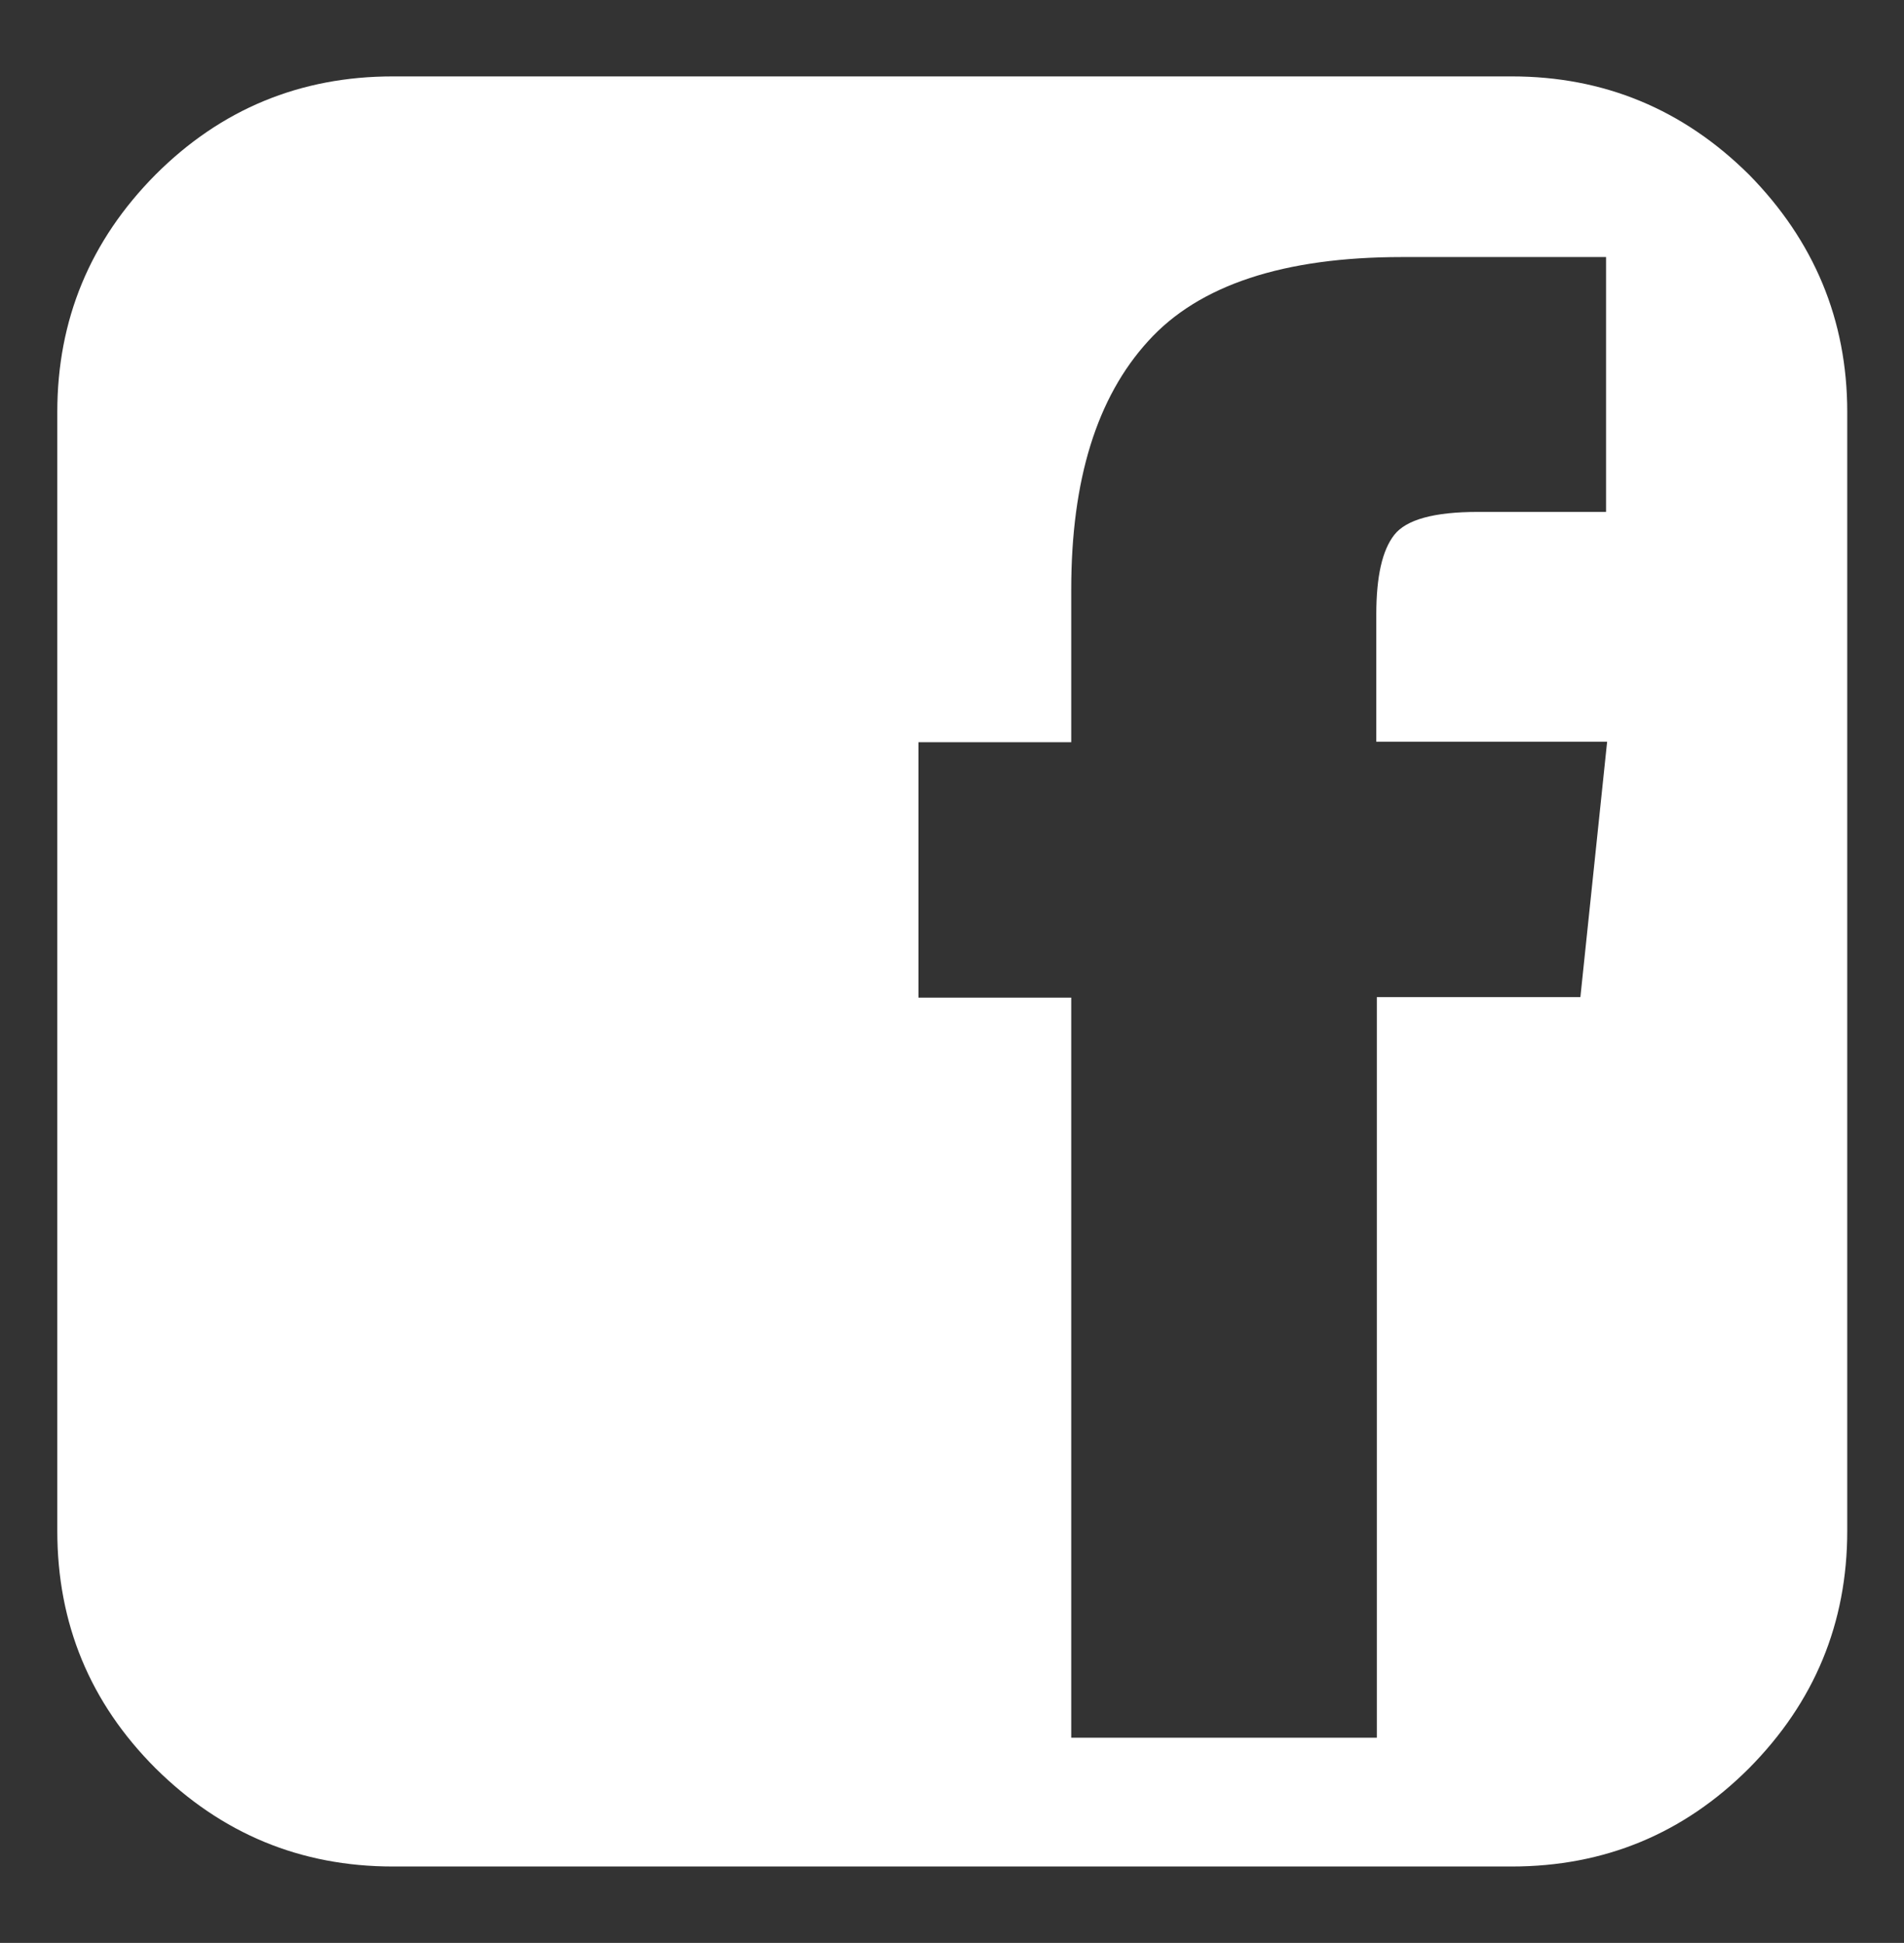 <?xml version="1.0" encoding="utf-8"?>
<!-- Generator: Adobe Illustrator 23.0.0, SVG Export Plug-In . SVG Version: 6.00 Build 0)  -->
<svg version="1.1" id="Layer_1" xmlns="http://www.w3.org/2000/svg" xmlns:xlink="http://www.w3.org/1999/xlink" x="0px" y="0px"
	 viewBox="0 0 348.9 356" style="enable-background:new 0 0 348.9 356;" xml:space="preserve">
<rect x="0" y="0" width="348.9" height="356" fill="#333333" stroke="none"/>
<style type="text/css">
	.st0{fill:#FFFFFF;}
</style>
<path class="st0" d="M338.5,75.5v205c0,16.9-6,31.4-18,43.5c-12,12-26.5,18-43.5,18H72c-16.9,0-31.4-6-43.5-18
	c-12-12-18-26.5-18-43.5v-205c0-16.9,6-31.4,18-43.5C40.5,20,55,14,72,14h205c16.9,0,31.4,6,43.5,18
	C332.4,44.1,338.5,58.6,338.5,75.5z M289.6,182.7l4.9-46.8h-42.3v-23.3c0-7,1.1-11.8,3.3-14.6s7.3-4.2,15.3-4.2h23.5V47.1h-37.4
	c-21.6,0-37.2,5.1-46.5,15.4c-9.4,10.3-14.1,25.4-14.1,45.5v28h-28v46.8h28v135.6h56V182.7H289.6z"/>
</svg>
